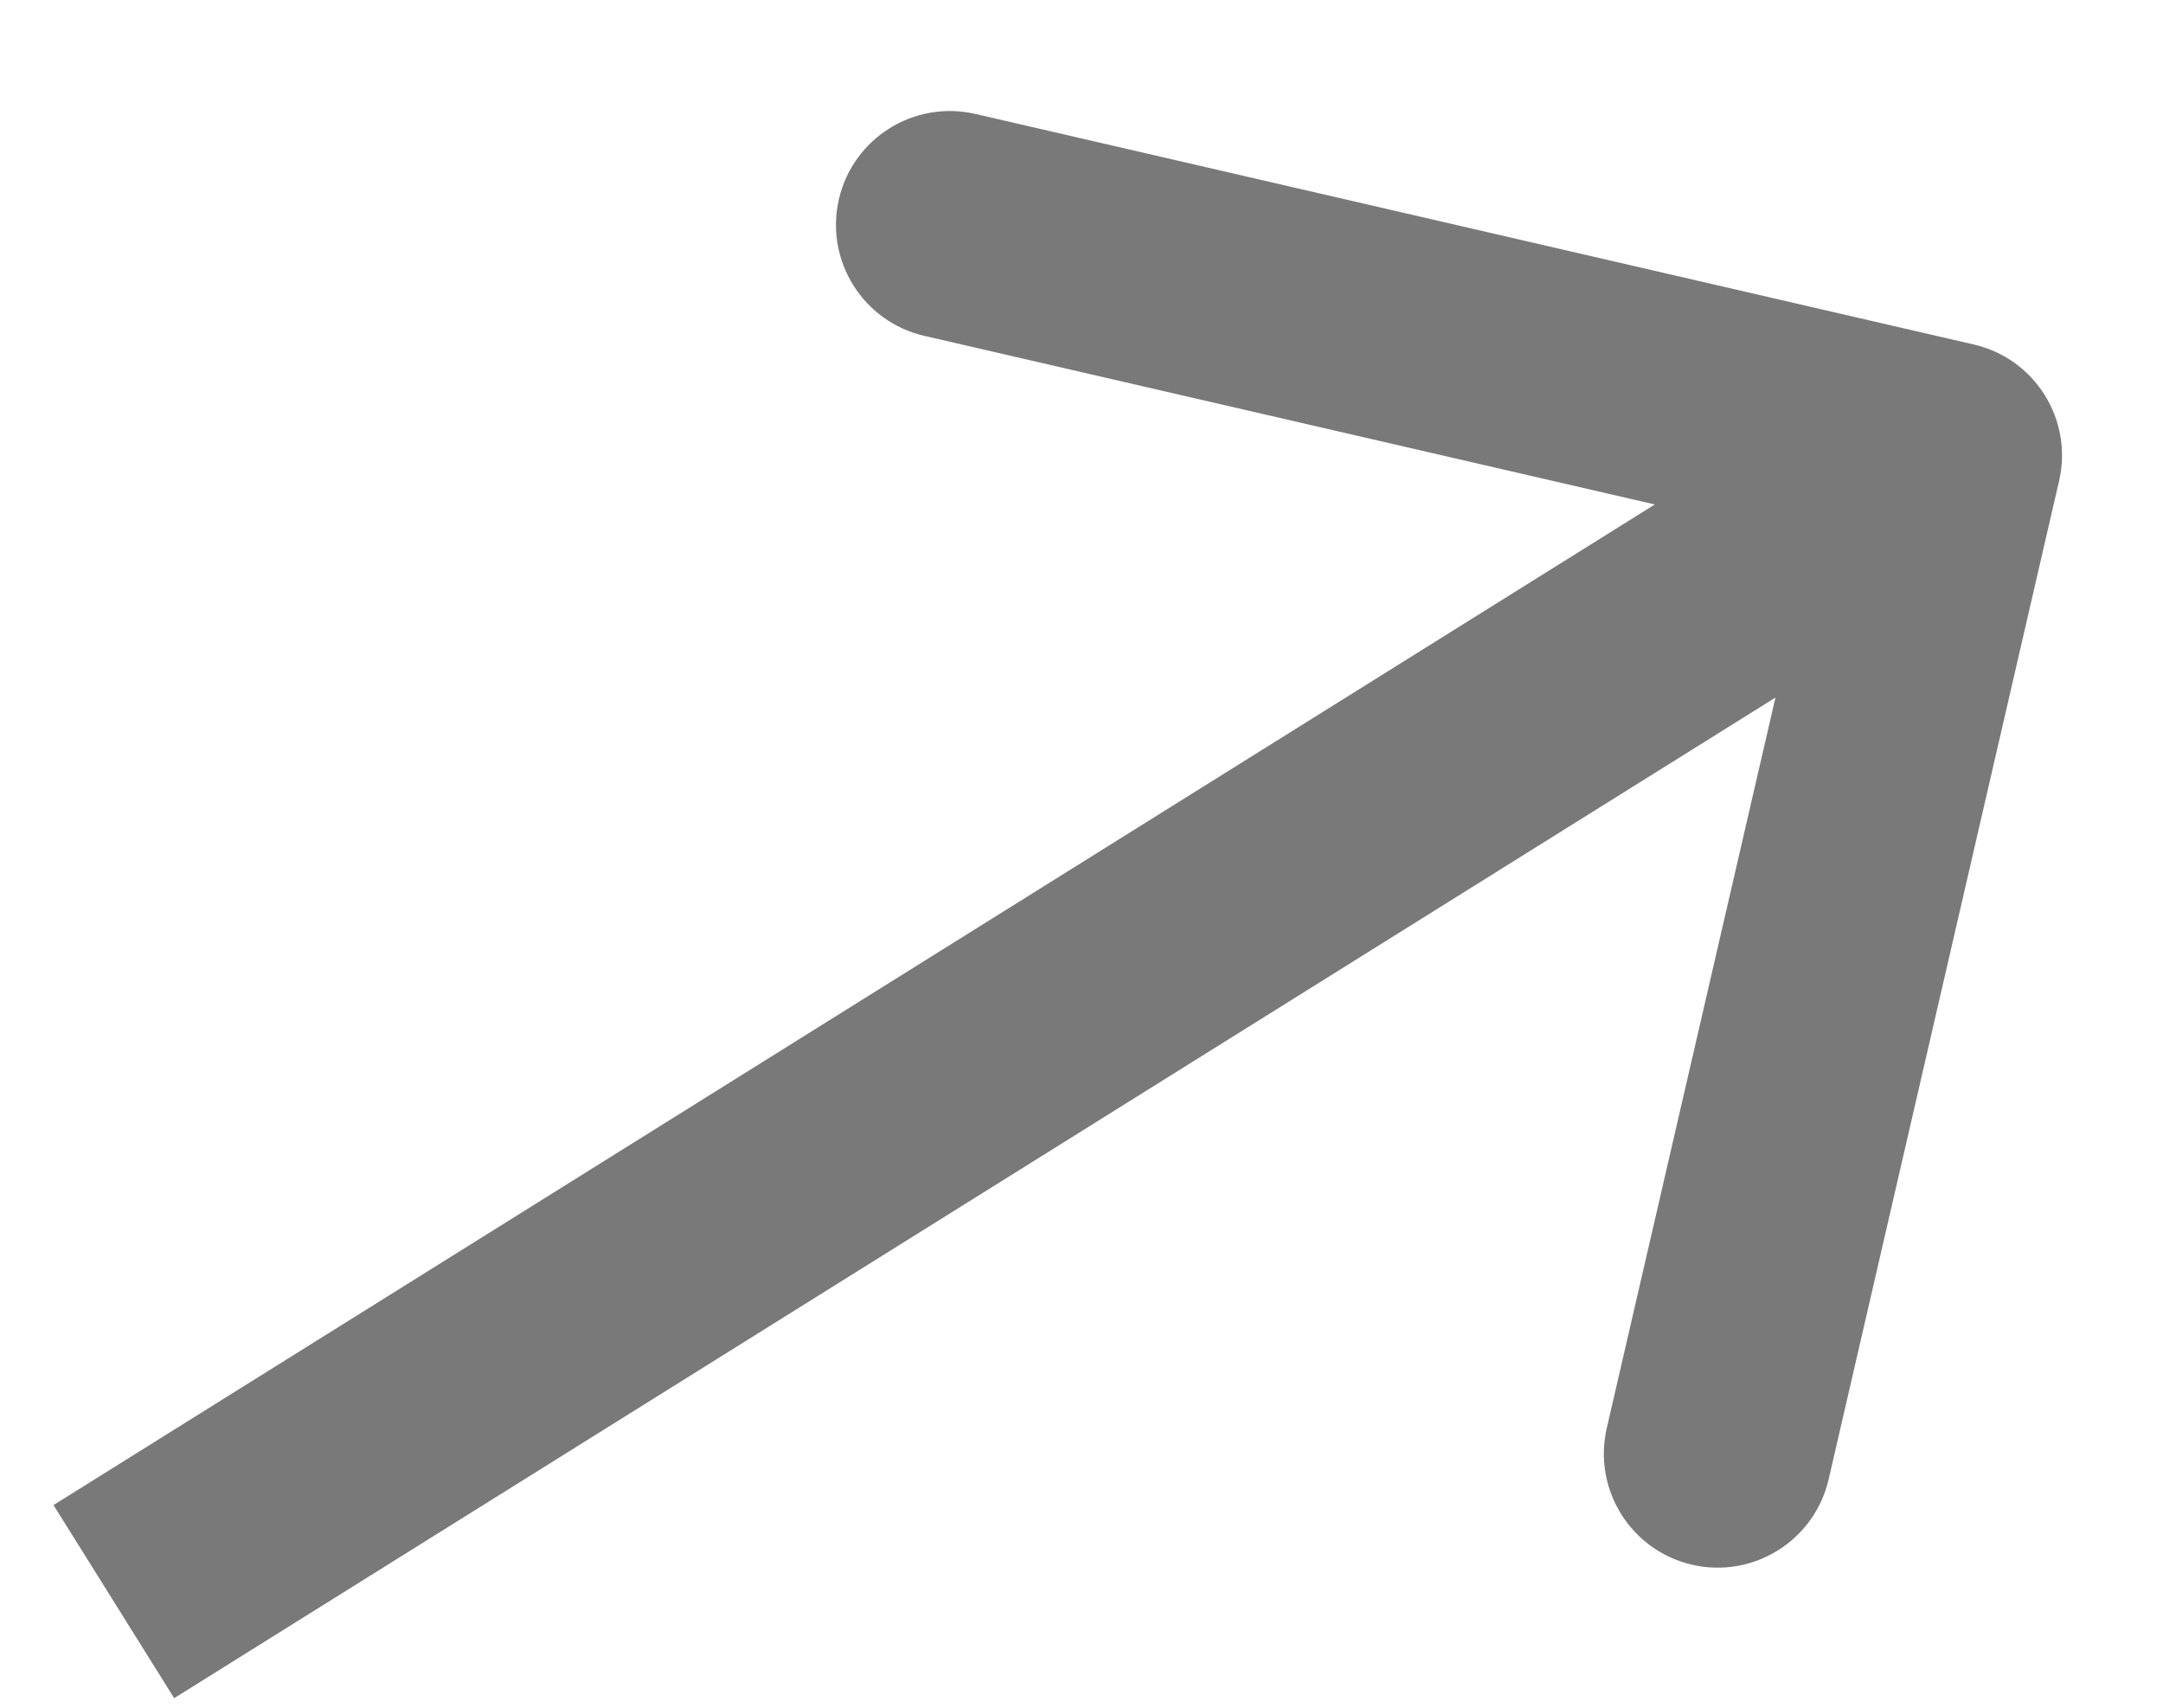 <svg width="19" height="15" viewBox="0 0 19 15" fill="none" xmlns="http://www.w3.org/2000/svg">
<path d="M18.087 4.225C18.212 3.687 17.876 3.15 17.338 3.026L8.569 1.001C8.03 0.877 7.493 1.212 7.369 1.75C7.245 2.289 7.58 2.825 8.119 2.95L15.914 4.749L14.114 12.544C13.99 13.082 14.325 13.619 14.863 13.744C15.402 13.868 15.938 13.532 16.063 12.994L18.087 4.225ZM1.53 14.916L17.643 4.848L16.583 3.152L0.47 13.22L1.53 14.916Z" fill="#797979"/>
</svg>
